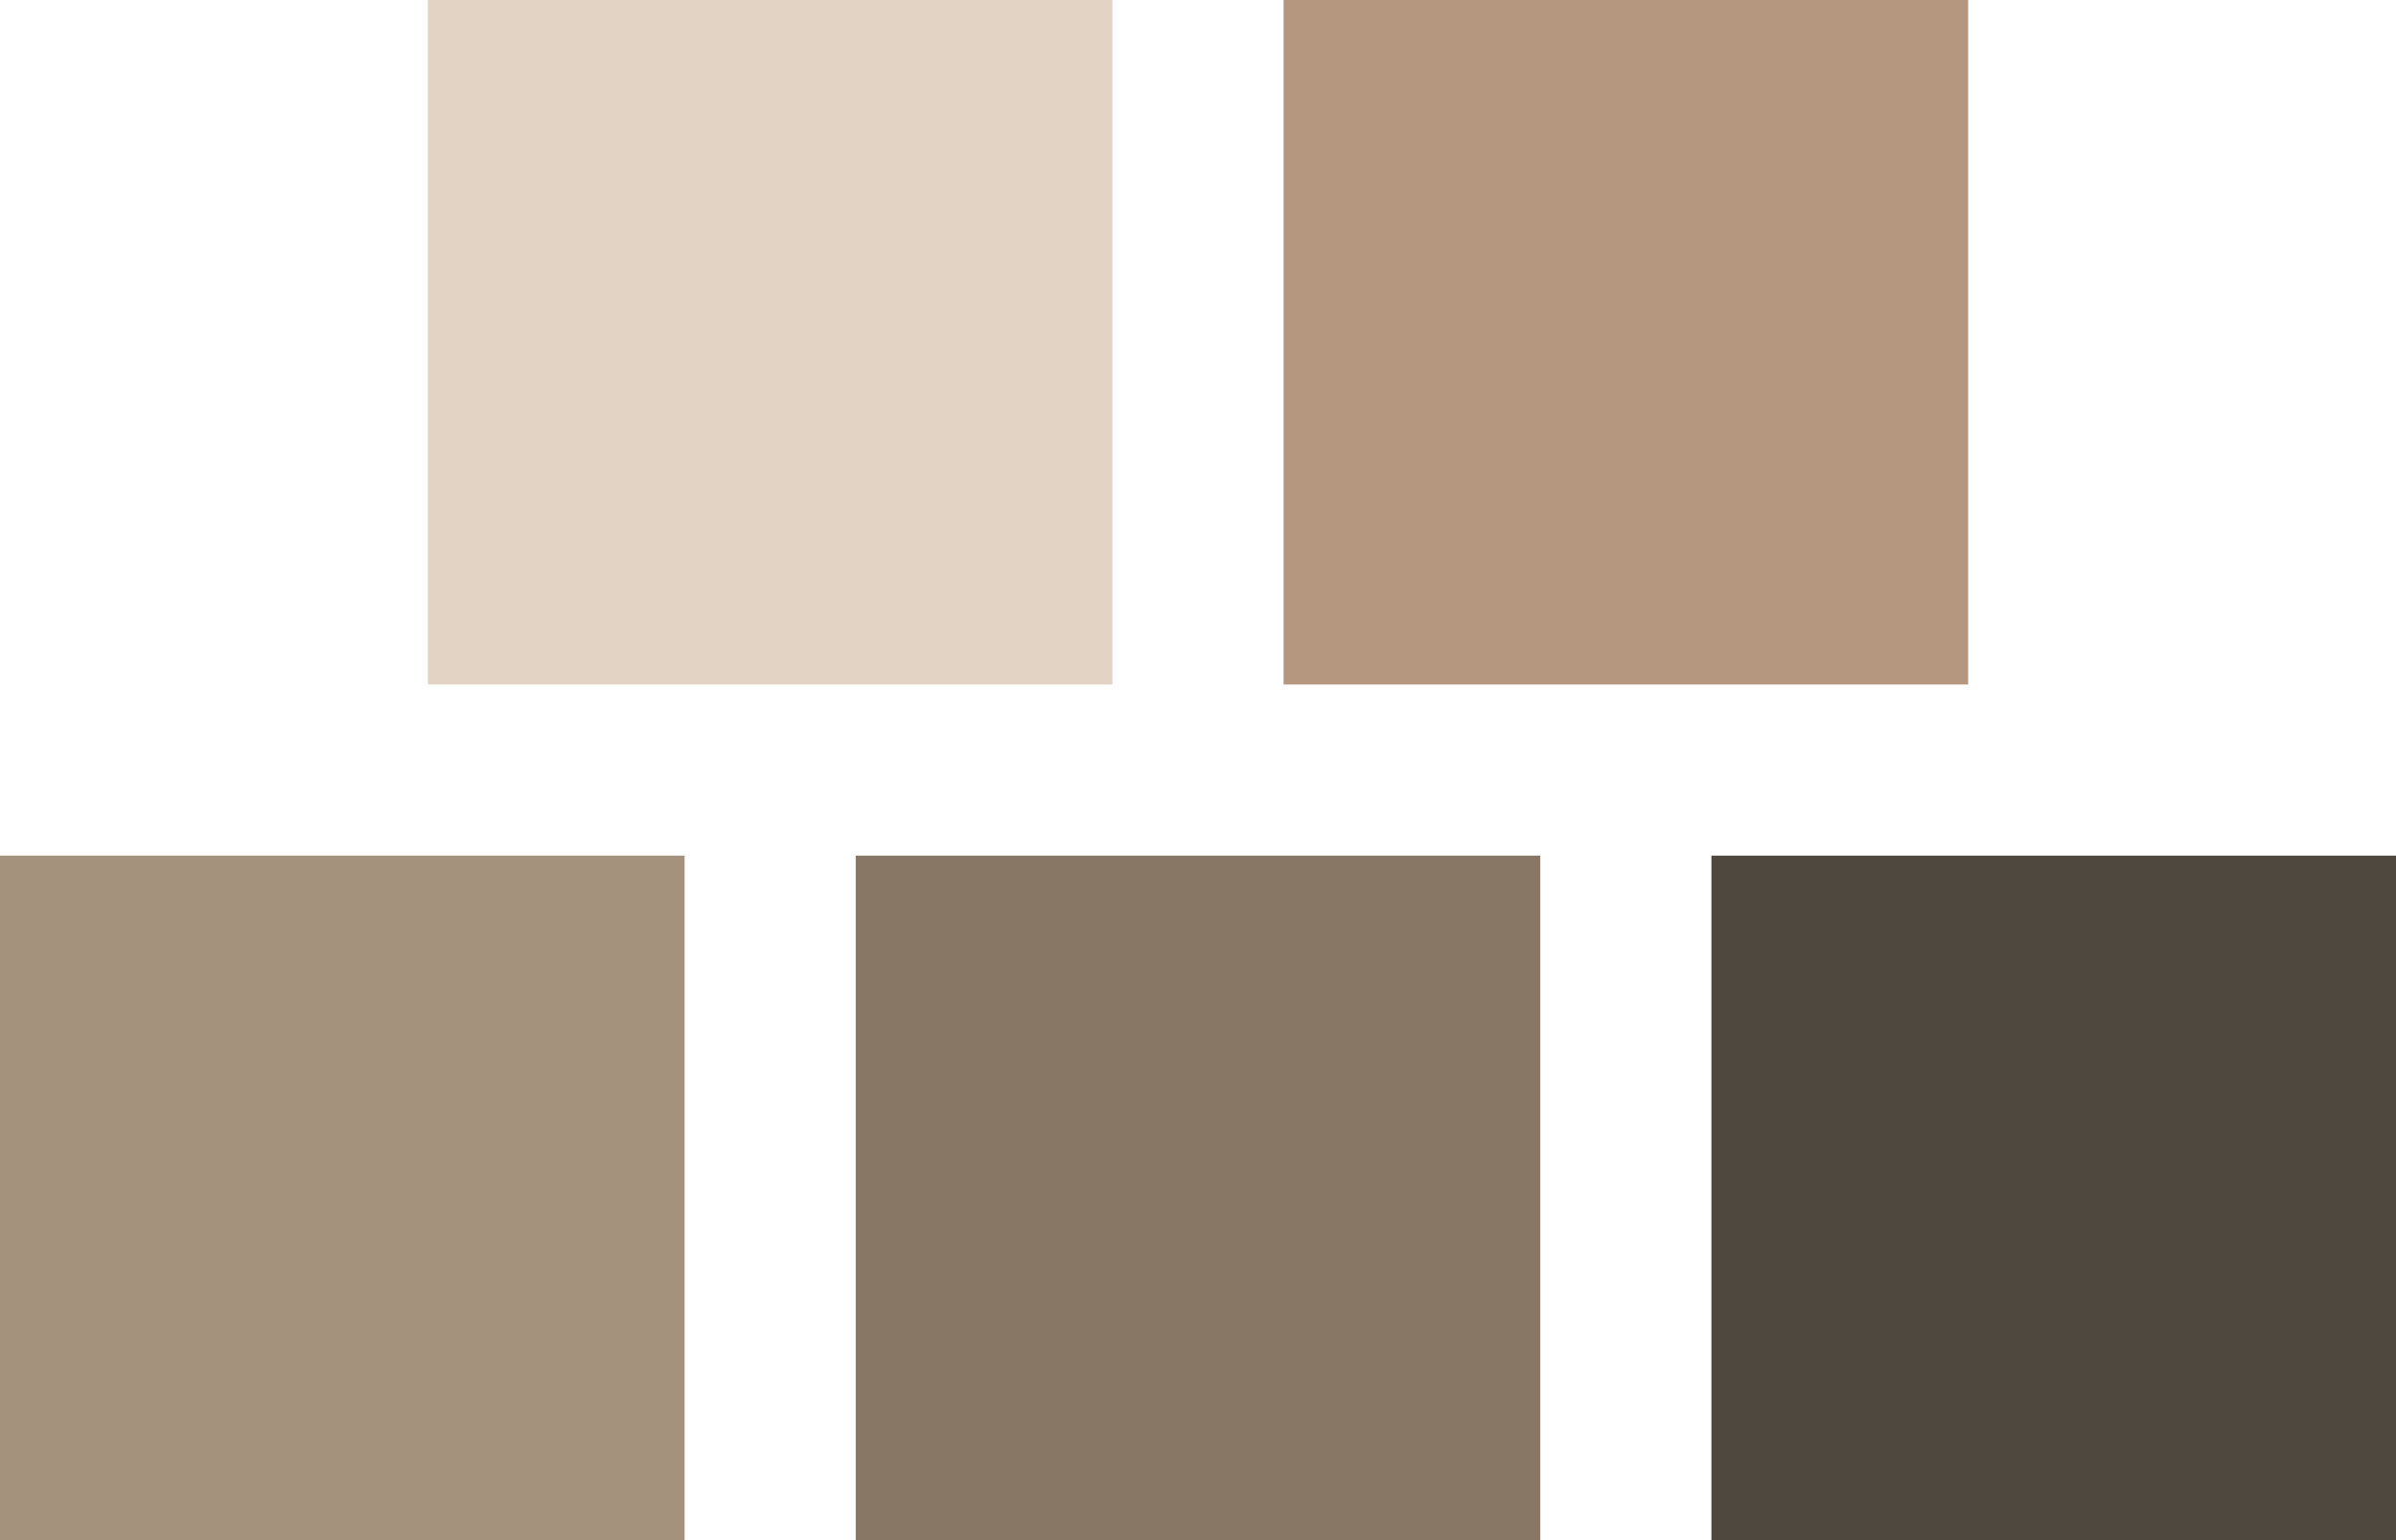 <?xml version="1.0" encoding="UTF-8"?> <svg xmlns="http://www.w3.org/2000/svg" width="280" height="180" viewBox="0 0 280 180" fill="none"><rect x="50" width="80" height="80" fill="#E3D3C4"></rect><rect x="150" width="80" height="80" fill="#B5977F"></rect><rect y="100" width="80" height="80" fill="#A4927C"></rect><rect x="100" y="100" width="80" height="80" fill="#887765"></rect><rect x="200" y="100" width="80" height="80" fill="#4F483E"></rect></svg> 